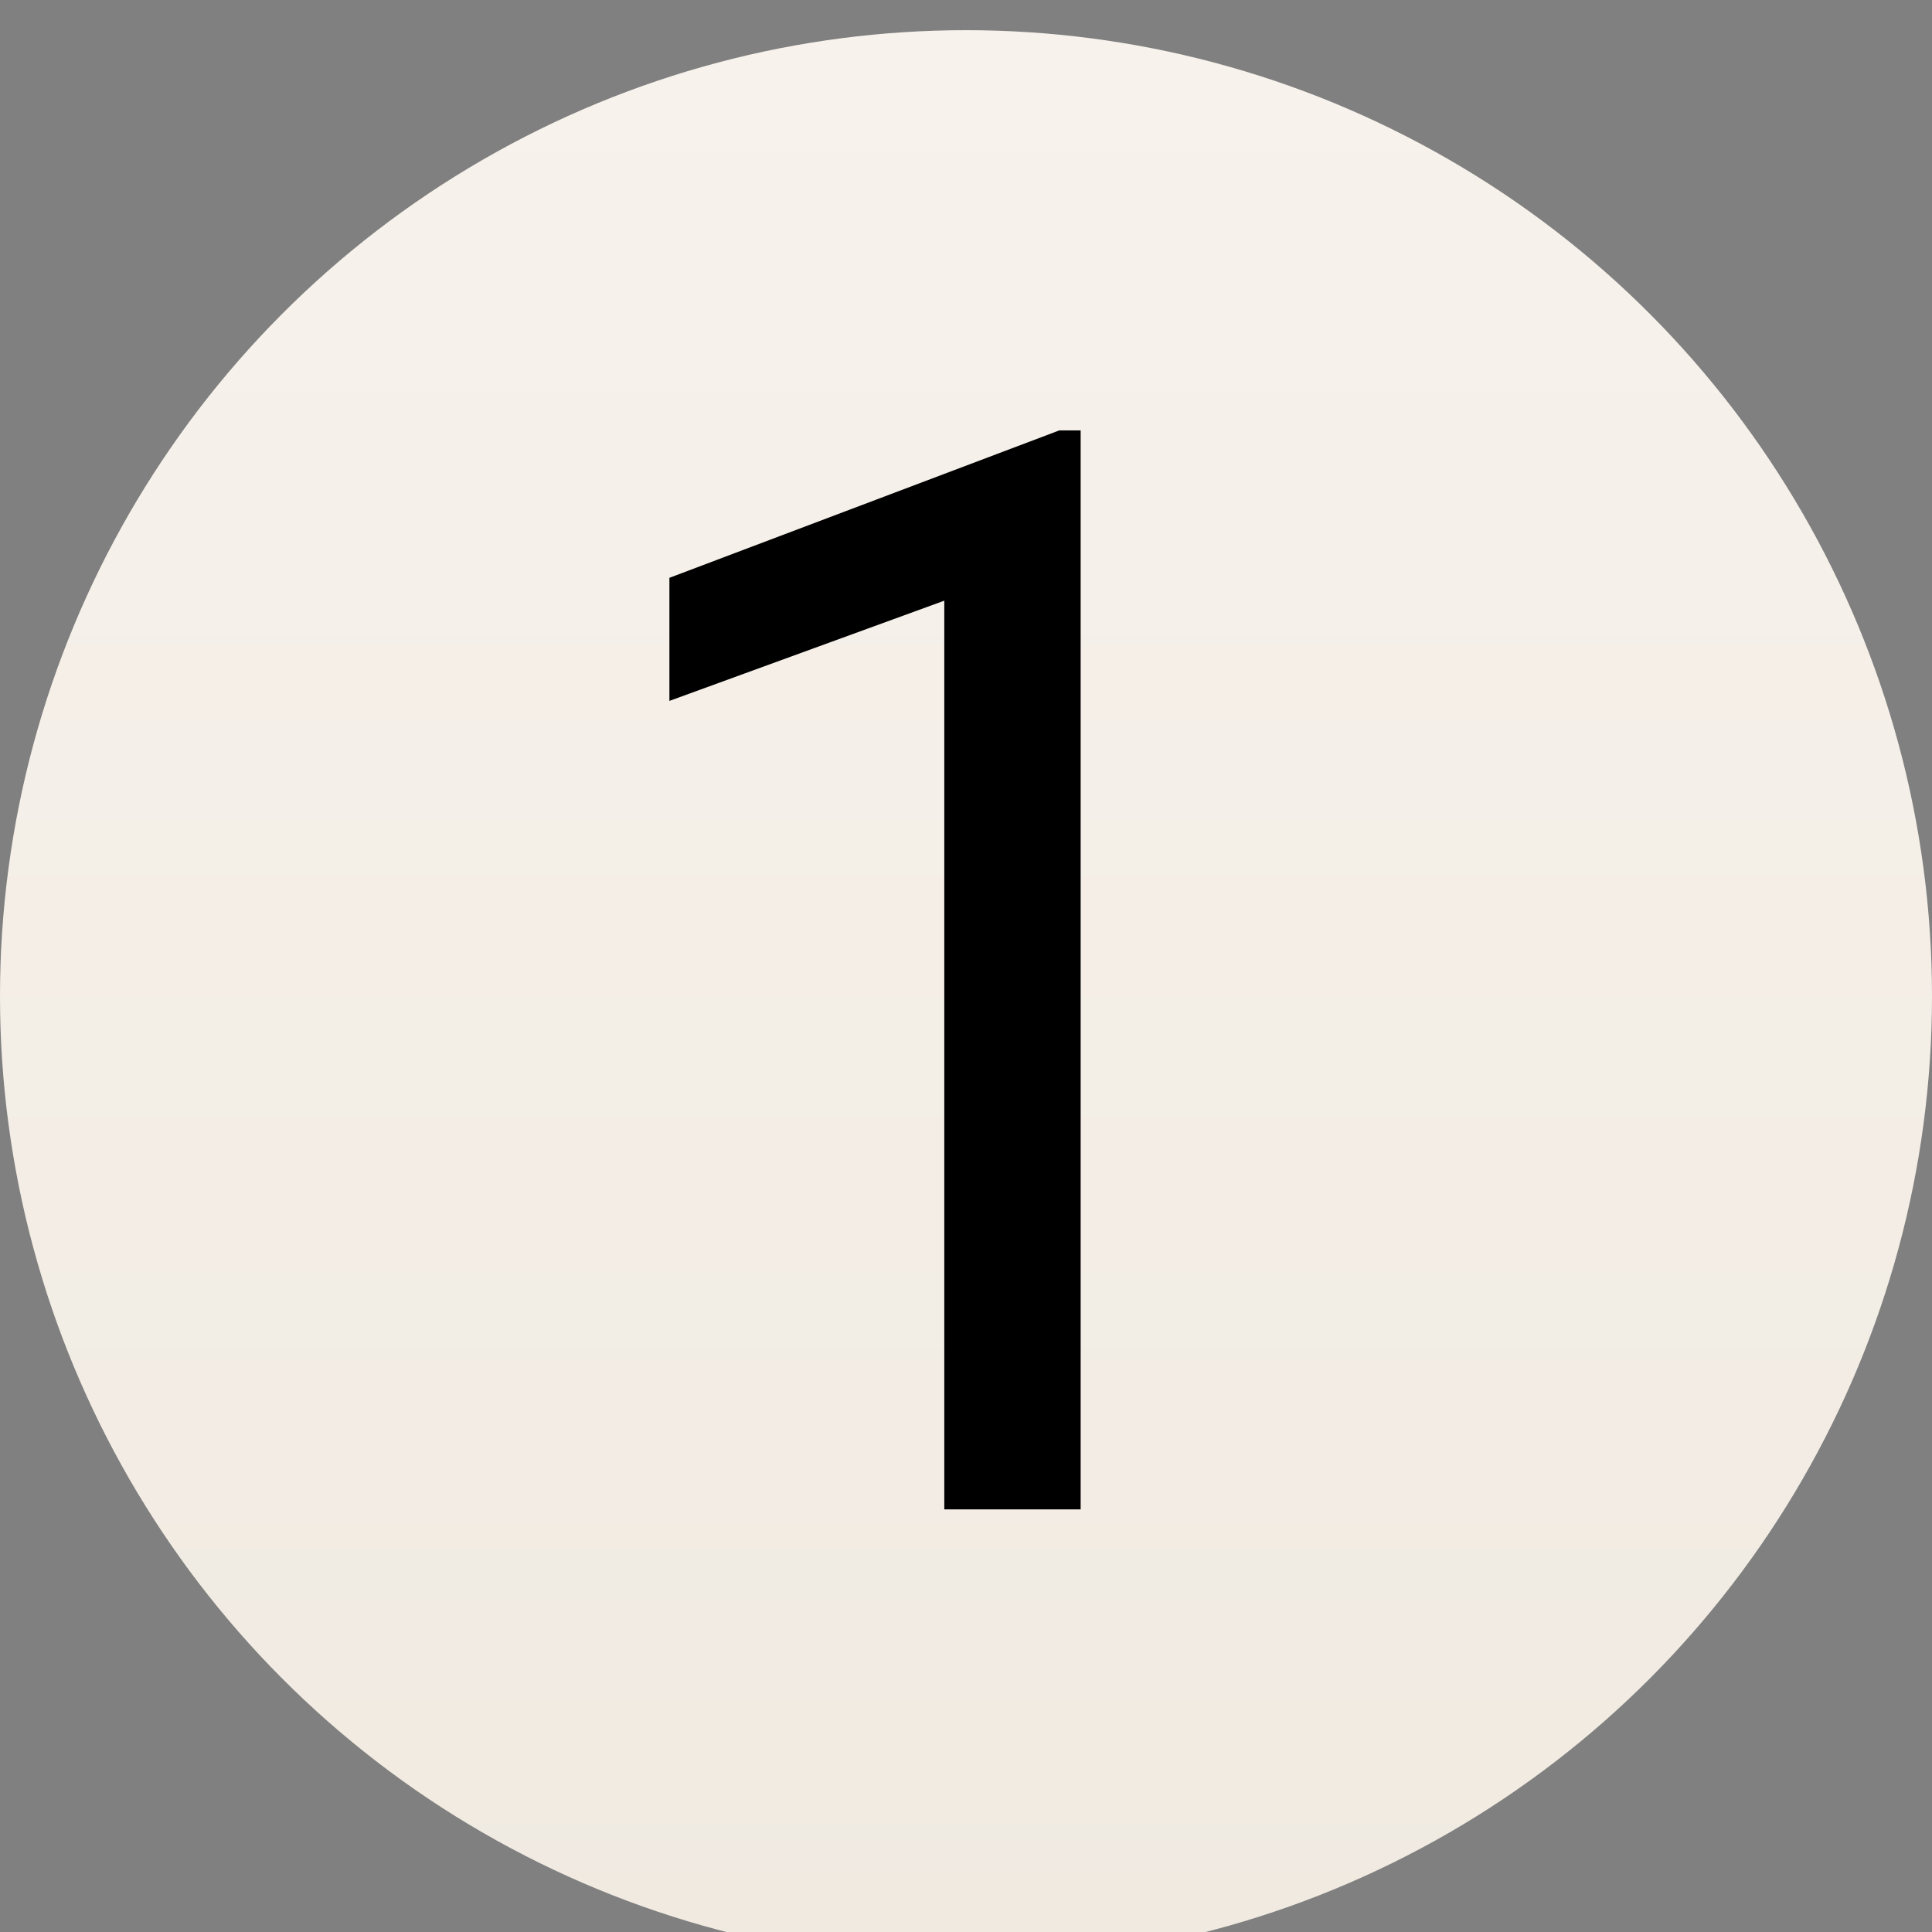 <svg xmlns="http://www.w3.org/2000/svg" fill="none" viewBox="0 0 64 64" height="64" width="64">
<rect x="0" y="0" width="64" height="64" fill="#808080" stroke="none"/>
<g clip-path="url(#clip0_7001_70)">
<circle fill="url(#paint0_linear_7001_70)" r="32" cy="33" cx="32"></circle>
<path fill="black" d="M35.798 14.258V50H31.281V19.898L22.175 23.218V19.141L35.09 14.258H35.798Z"></path>
</g>
<defs>
<linearGradient gradientUnits="userSpaceOnUse" y2="65" x2="32" y1="1" x1="32" id="paint0_linear_7001_70">
<stop stop-color="#F7F2EC"></stop>
<stop stop-color="#F0EAE1" offset="1"></stop>
</linearGradient>
<clipPath id="clip0_7001_70">
<rect fill="white" height="64" width="64"></rect>
</clipPath>
</defs>
</svg>
